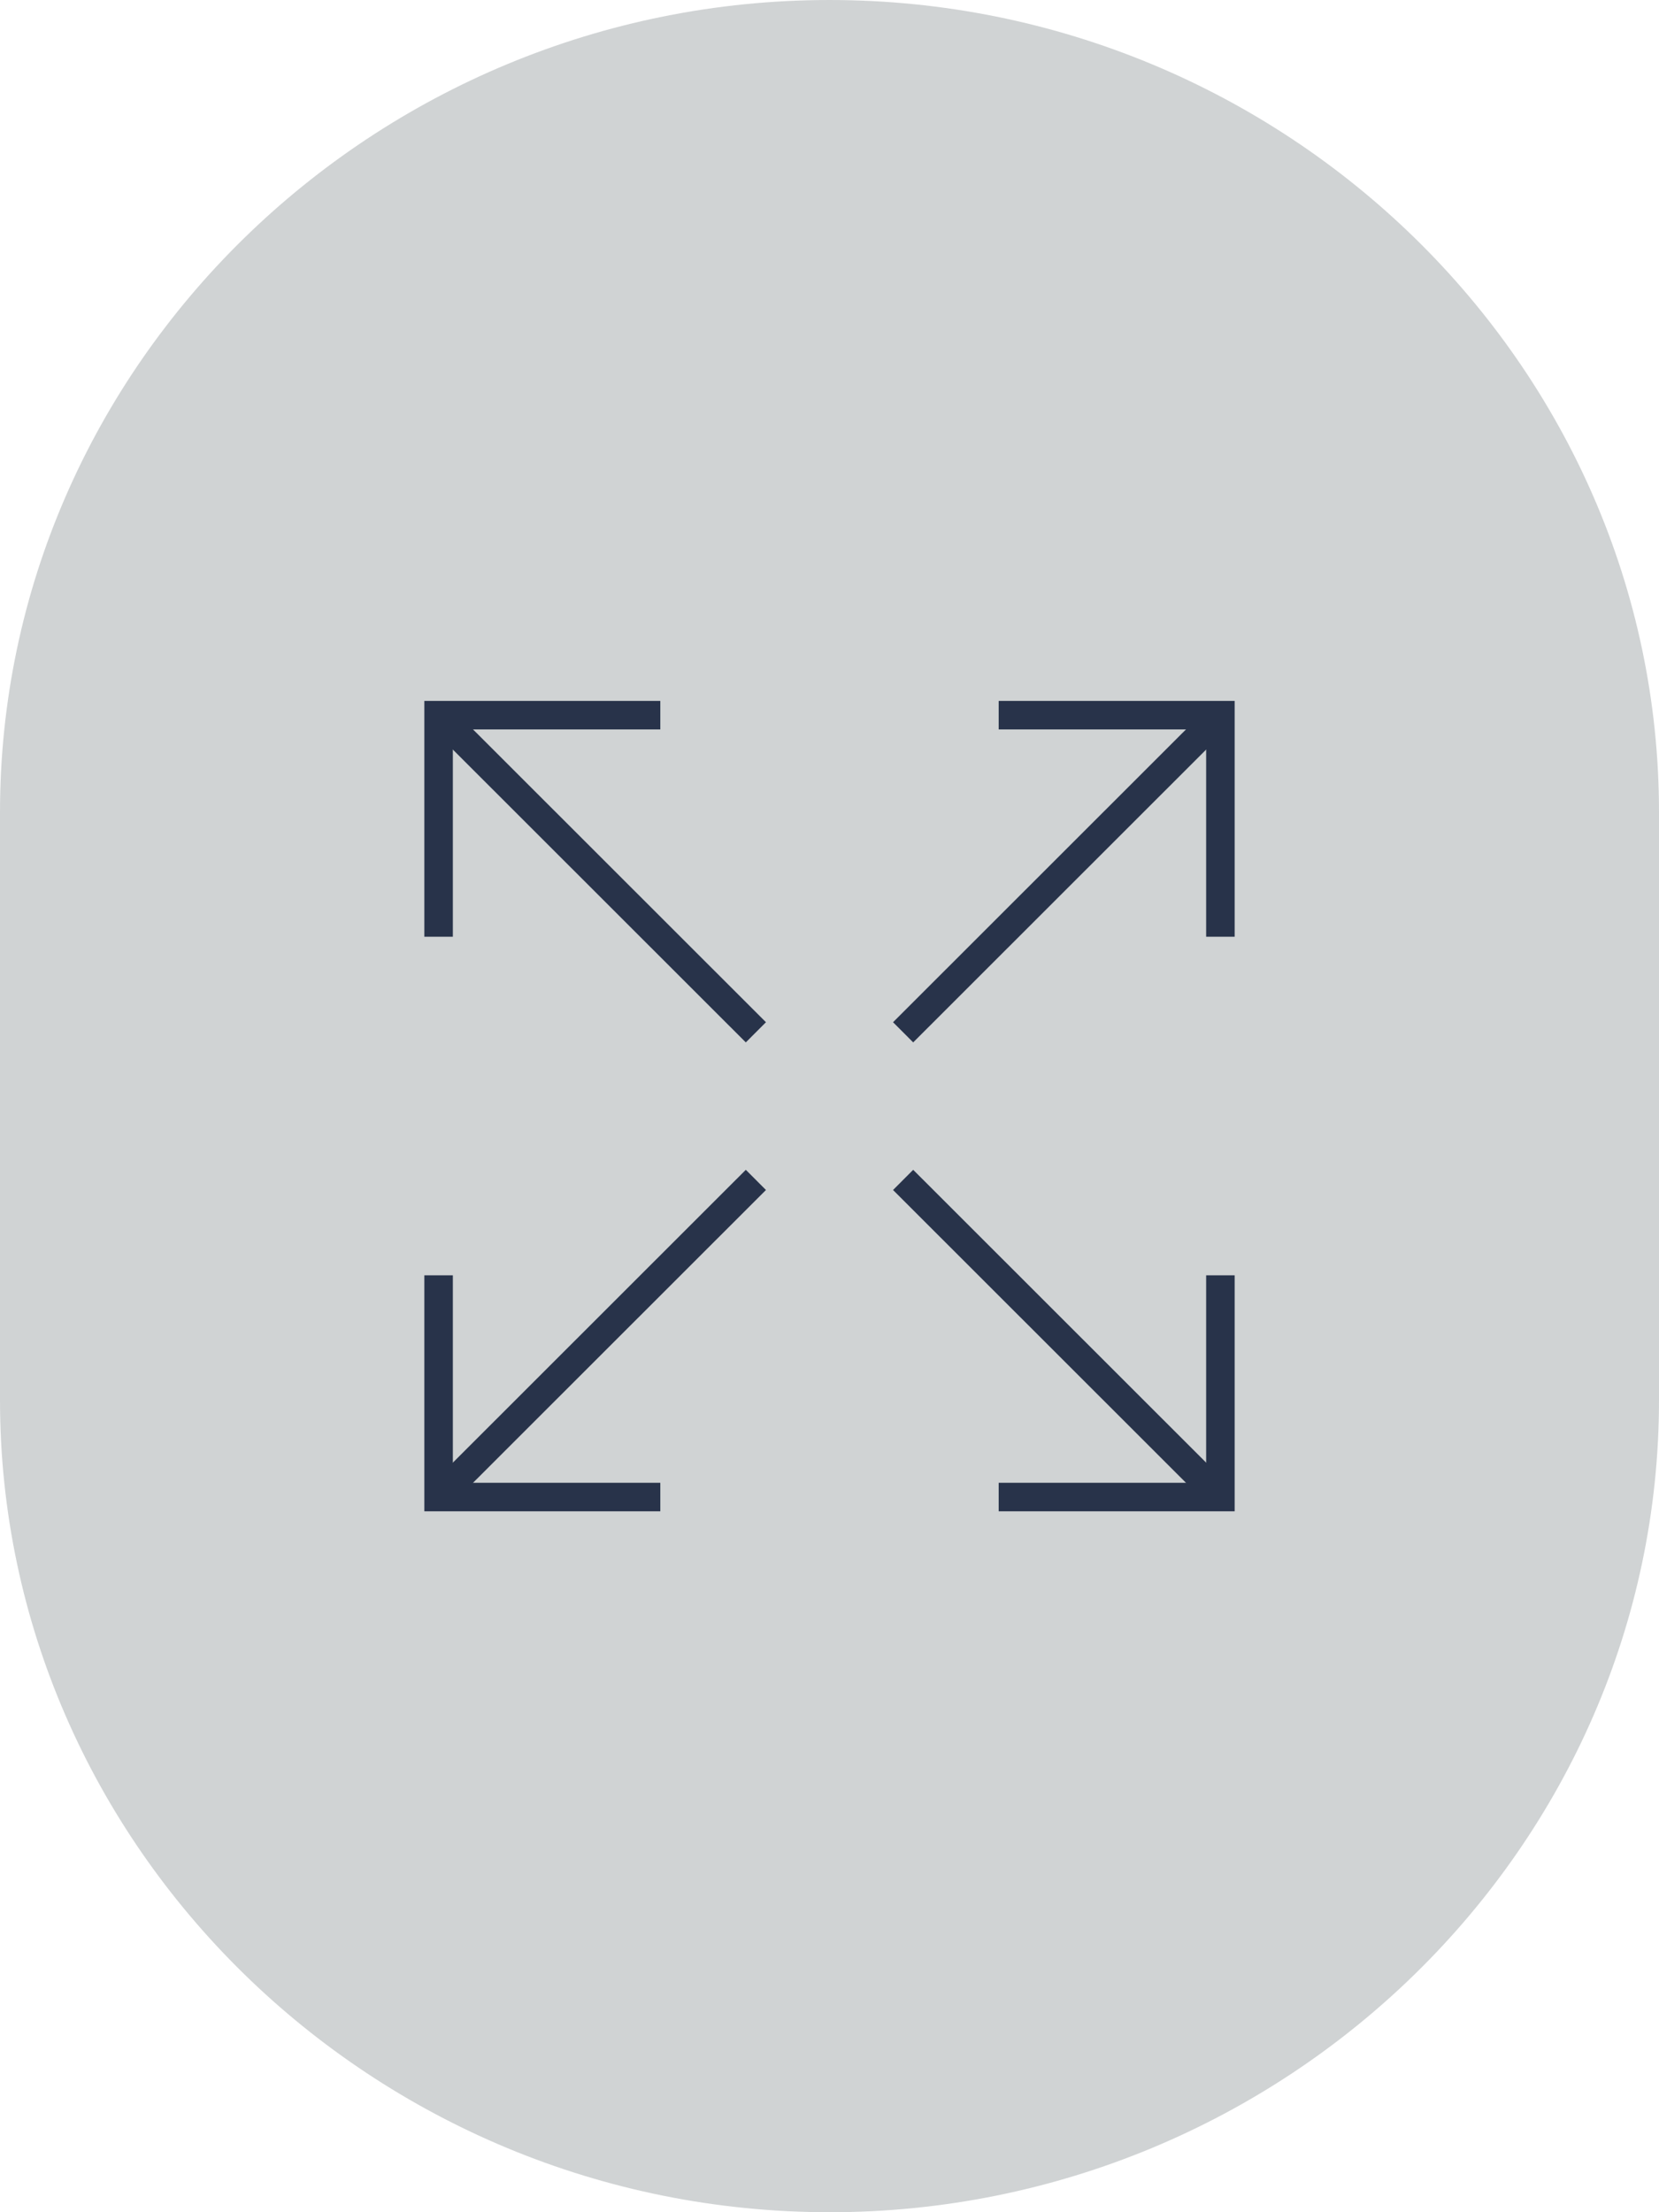 <svg id="icon-detaillants" xmlns="http://www.w3.org/2000/svg" width="96" height="128" viewBox="0 0 96 128">
  <path id="shape" d="M484.127,332.344h0c-26.4,0-48-21.148-48-46.995V251.339c0-25.847,21.6-46.995,48-46.995s48,21.148,48,46.995v34.011c0,25.847-21.6,46.995-48,46.995" transform="translate(-436.127 -204.344)" fill="#d0d3d4"/>
  <g id="_22194-Picto-agconexion_Maximiser" data-name="22194-Picto-agconexion_Maximiser" transform="translate(11.91 28.06)">
    <line id="Line_74" data-name="Line 74" x2="17.94" y2="17.93" transform="translate(13.89 13.74)" fill="none" stroke="#28334a" stroke-width="1.65"/>
    <path id="Path_56665" data-name="Path 56665" d="M13.47,26.14V13.32H26.3" fill="none" stroke="#28334a" stroke-width="1.65"/>
    <line id="Line_75" data-name="Line 75" x1="17.94" y2="17.93" transform="translate(40.35 13.74)" fill="none" stroke="#28334a" stroke-width="1.65"/>
    <path id="Path_56666" data-name="Path 56666" d="M58.71,26.14V13.32H45.88" fill="none" stroke="#28334a" stroke-width="1.65"/>
    <line id="Line_76" data-name="Line 76" x1="17.94" y1="17.93" transform="translate(40.35 40.21)" fill="none" stroke="#28334a" stroke-width="1.65"/>
    <path id="Path_56667" data-name="Path 56667" d="M58.71,45.73V58.56H45.88" fill="none" stroke="#28334a" stroke-width="1.65"/>
    <line id="Line_77" data-name="Line 77" y1="17.93" x2="17.94" transform="translate(13.89 40.21)" fill="none" stroke="#28334a" stroke-width="1.65"/>
    <path id="Path_56668" data-name="Path 56668" d="M13.47,45.73V58.56H26.3" fill="none" stroke="#28334a" stroke-width="1.65"/>
  </g>
</svg>

